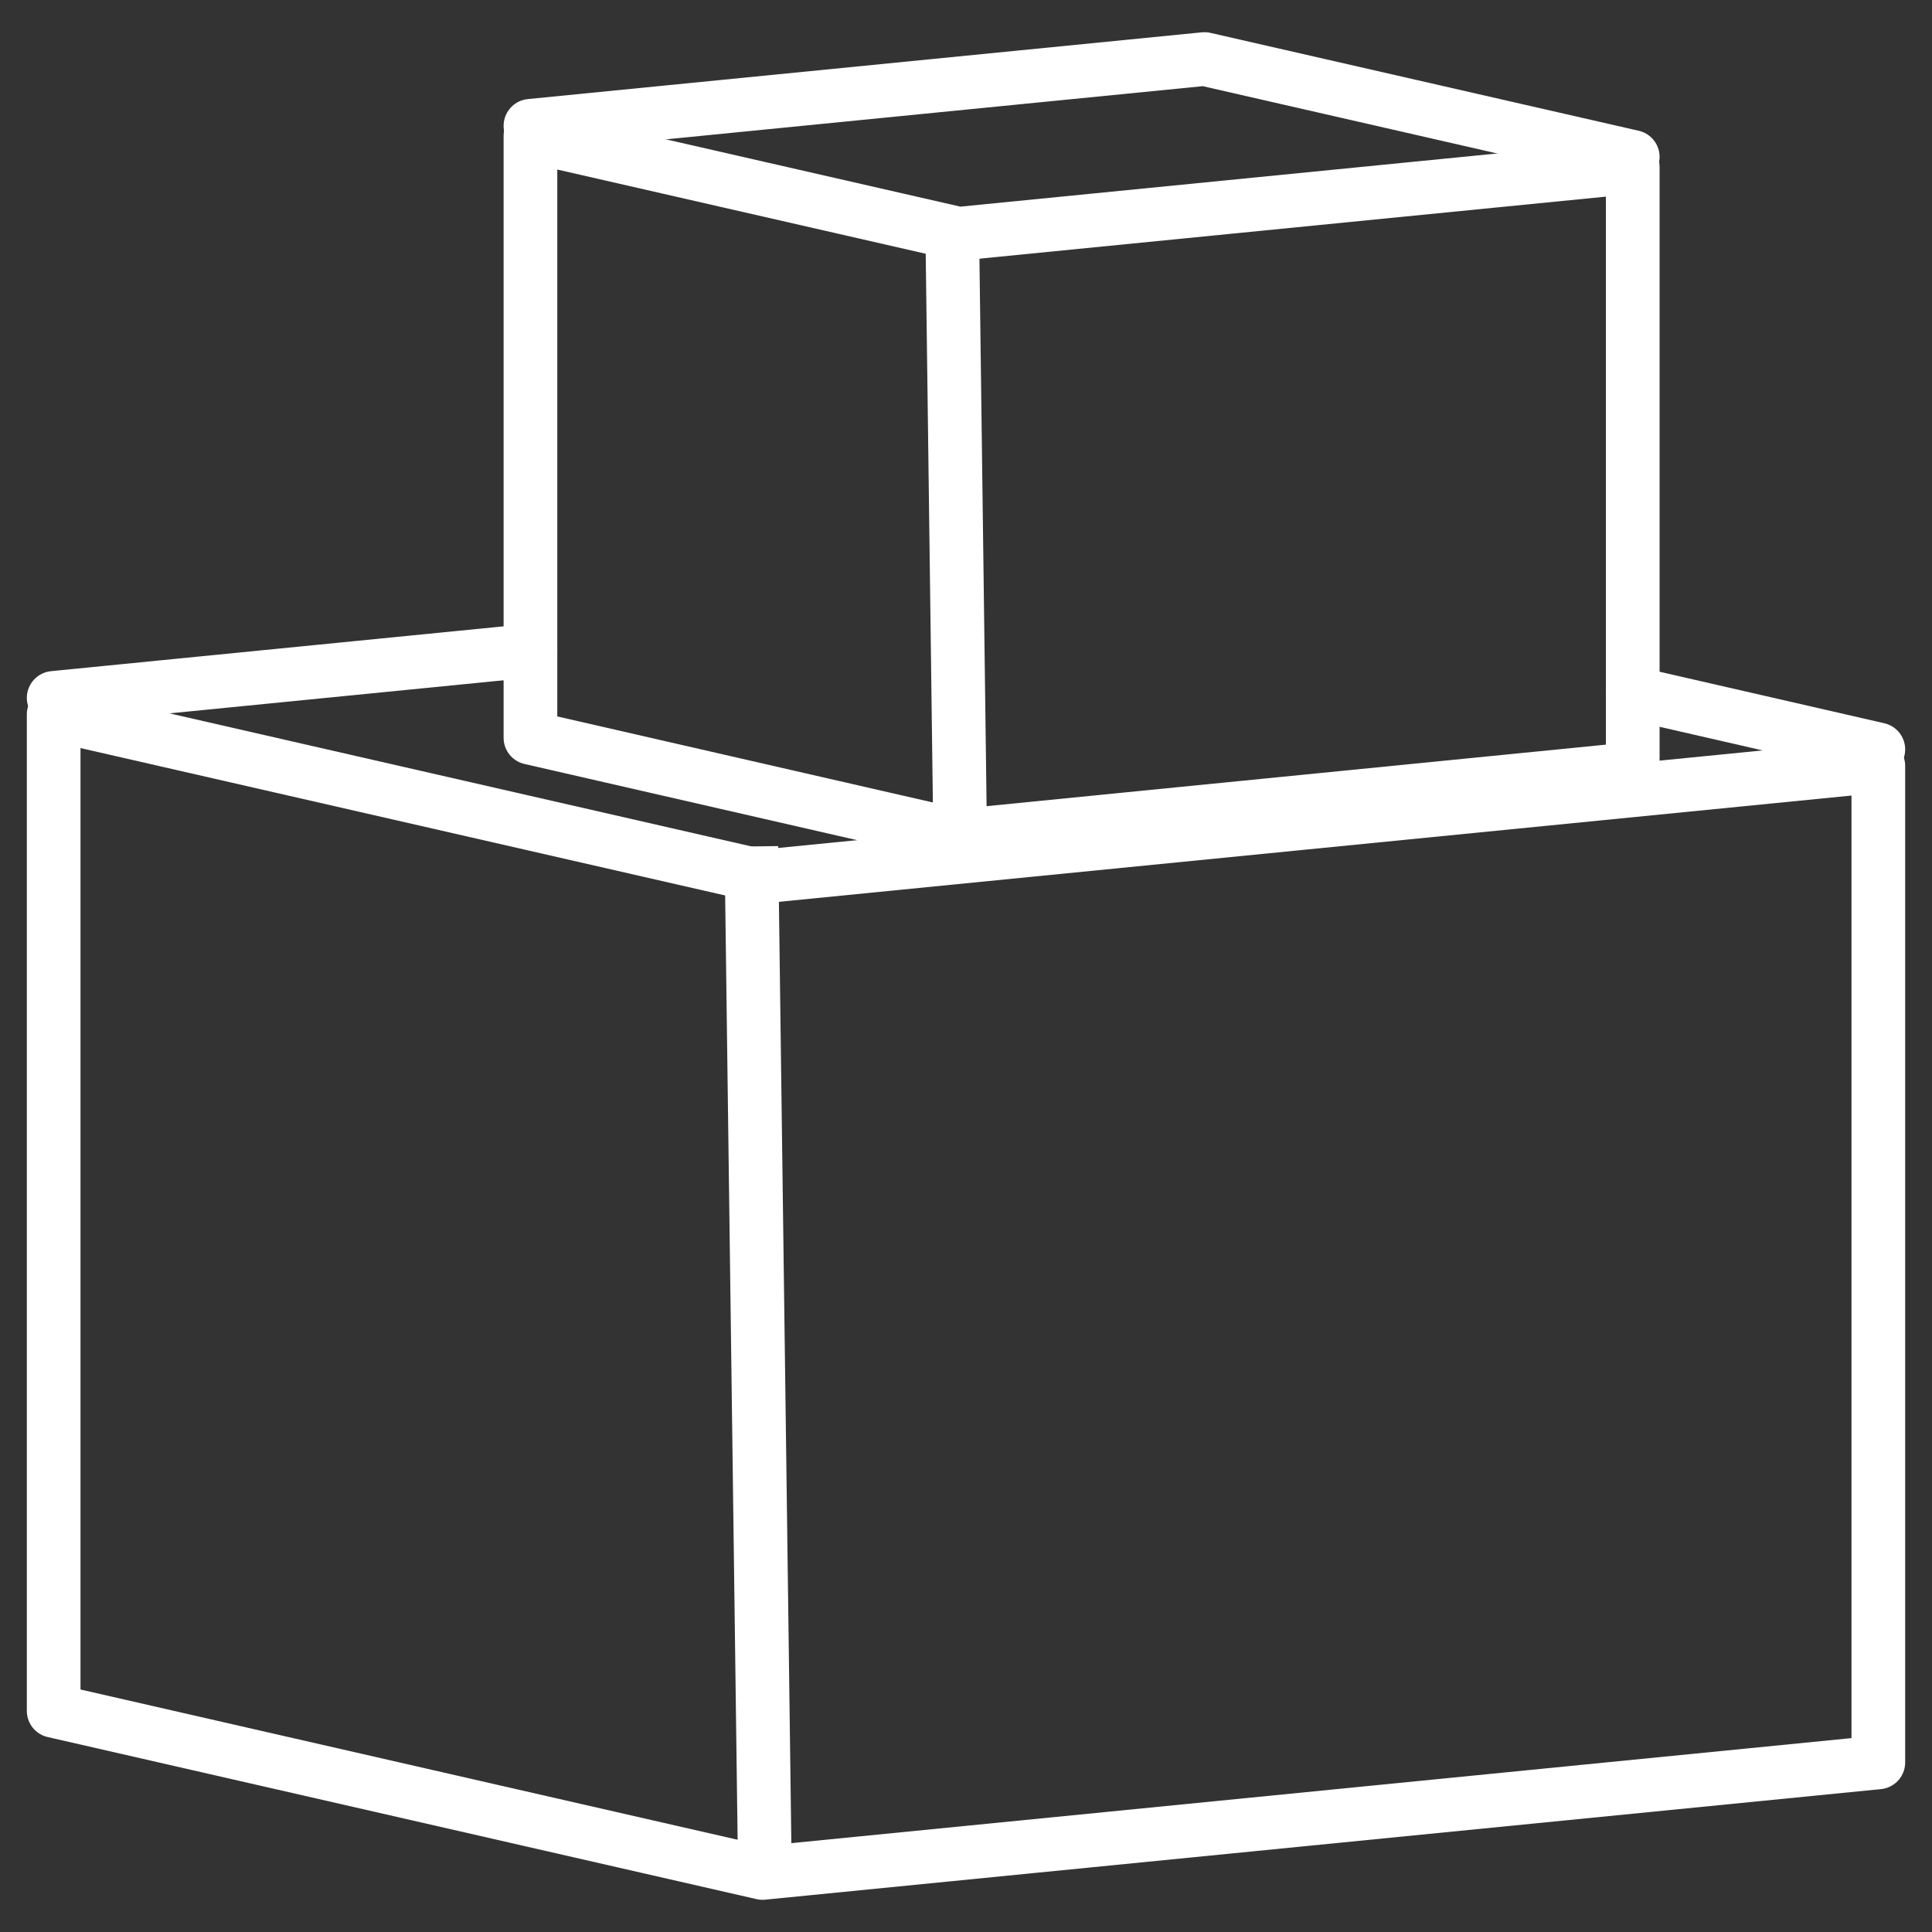 <svg id="white" xmlns="http://www.w3.org/2000/svg" viewBox="0 0 90 90"><rect x="0" y="0" width="90" height="90" fill="#333333" stroke="none"/><defs><style>.cls-1,.cls-2{fill:none;stroke:#fff;stroke-linejoin:round;stroke-width:2.5px;}.cls-2{stroke-linecap:round;}</style></defs><line class="cls-1" x1="35" y1="39.43" x2="35.62" y2="86.35"/><polygon class="cls-2" points="87.5 35.68 35.52 40.83 2.5 33.28 2.5 79.7 35.52 87.25 87.5 82.1 87.5 35.68"/><line class="cls-2" x1="76.07" y1="32.29" x2="87.5" y2="34.91"/><line class="cls-2" x1="2.5" y1="32.51" x2="24.71" y2="30.31"/><polygon class="cls-2" points="76.06 7.78 44.66 10.89 24.71 6.33 24.71 34.37 44.66 38.94 76.06 35.82 76.06 7.78"/><line class="cls-1" x1="44.35" y1="10.04" x2="44.72" y2="38.39"/><polyline class="cls-2" points="24.71 5.86 56.11 2.75 76.06 7.31"/></svg>